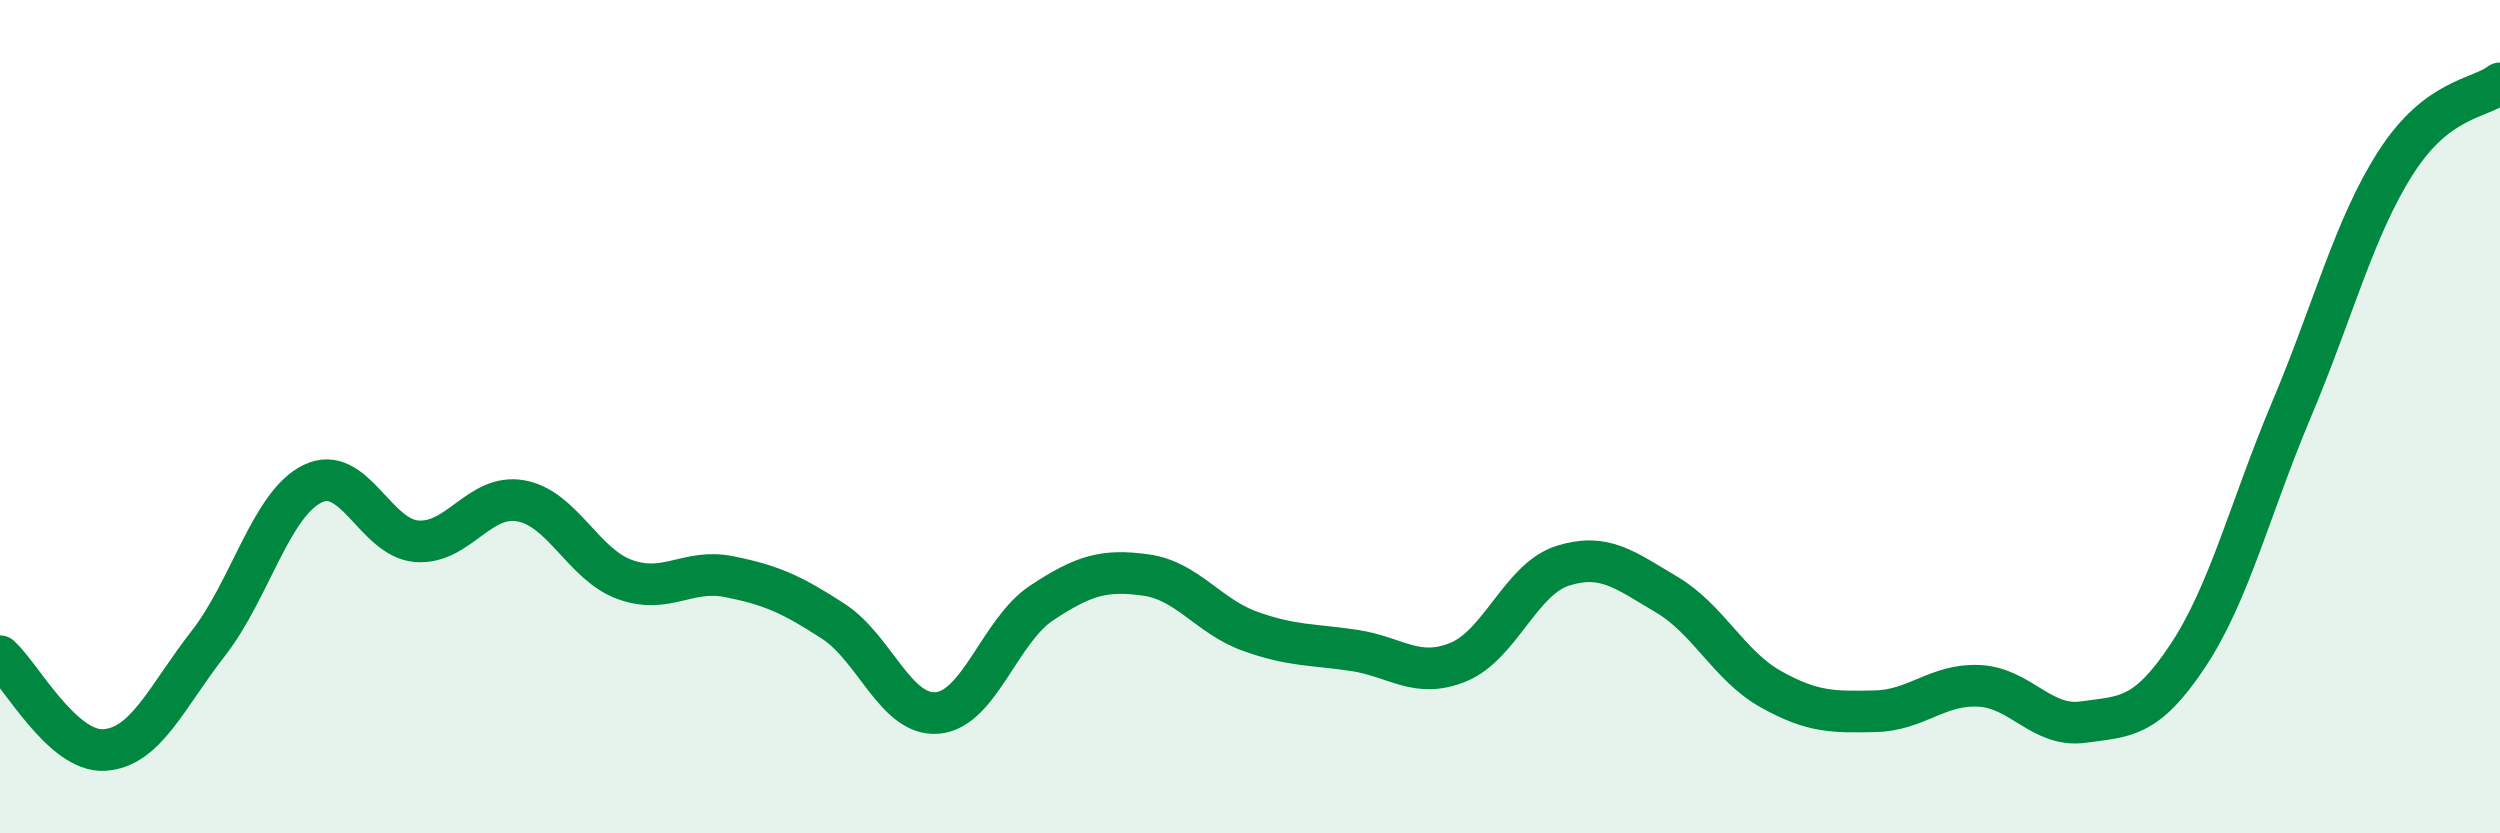 
    <svg width="60" height="20" viewBox="0 0 60 20" xmlns="http://www.w3.org/2000/svg">
      <path
        d="M 0,15.75 C 0.5,16.2 1.5,18.06 2.5,18 C 3.5,17.94 4,16.72 5,15.44 C 6,14.16 6.5,12.1 7.5,11.61 C 8.5,11.12 9,12.91 10,12.99 C 11,13.07 11.5,11.84 12.5,12.02 C 13.5,12.2 14,13.55 15,13.91 C 16,14.27 16.5,13.64 17.5,13.84 C 18.5,14.04 19,14.26 20,14.91 C 21,15.56 21.5,17.2 22.5,17.11 C 23.5,17.02 24,15.13 25,14.47 C 26,13.81 26.5,13.66 27.5,13.8 C 28.5,13.94 29,14.79 30,15.15 C 31,15.51 31.5,15.46 32.5,15.61 C 33.5,15.76 34,16.3 35,15.89 C 36,15.48 36.5,13.9 37.5,13.58 C 38.5,13.26 39,13.68 40,14.27 C 41,14.86 41.5,15.98 42.5,16.54 C 43.5,17.1 44,17.09 45,17.07 C 46,17.05 46.5,16.41 47.5,16.46 C 48.5,16.51 49,17.47 50,17.33 C 51,17.19 51.5,17.25 52.5,15.75 C 53.5,14.25 54,12.19 55,9.82 C 56,7.45 56.5,5.46 57.5,3.9 C 58.5,2.34 59.5,2.38 60,2L60 20L0 20Z"
        fill="#008740"
        opacity="0.1"
        stroke-linecap="round"
        stroke-linejoin="round"
      />
      <path
        d="M 0,15.75 C 0.5,16.2 1.5,18.06 2.5,18 C 3.5,17.94 4,16.72 5,15.44 C 6,14.16 6.5,12.1 7.5,11.61 C 8.5,11.12 9,12.91 10,12.99 C 11,13.07 11.5,11.84 12.5,12.02 C 13.5,12.2 14,13.55 15,13.91 C 16,14.27 16.5,13.64 17.5,13.84 C 18.5,14.04 19,14.26 20,14.91 C 21,15.56 21.5,17.2 22.5,17.11 C 23.5,17.02 24,15.13 25,14.47 C 26,13.81 26.5,13.66 27.5,13.8 C 28.5,13.94 29,14.79 30,15.15 C 31,15.51 31.5,15.46 32.5,15.61 C 33.5,15.76 34,16.3 35,15.89 C 36,15.48 36.5,13.9 37.5,13.58 C 38.5,13.26 39,13.68 40,14.27 C 41,14.86 41.5,15.98 42.5,16.54 C 43.5,17.1 44,17.09 45,17.07 C 46,17.05 46.5,16.41 47.5,16.46 C 48.5,16.51 49,17.47 50,17.33 C 51,17.19 51.5,17.25 52.5,15.75 C 53.5,14.25 54,12.19 55,9.82 C 56,7.45 56.5,5.46 57.5,3.9 C 58.5,2.34 59.5,2.38 60,2"
        stroke="#008740"
        stroke-width="1"
        fill="none"
        stroke-linecap="round"
        stroke-linejoin="round"
      />
    </svg>
  